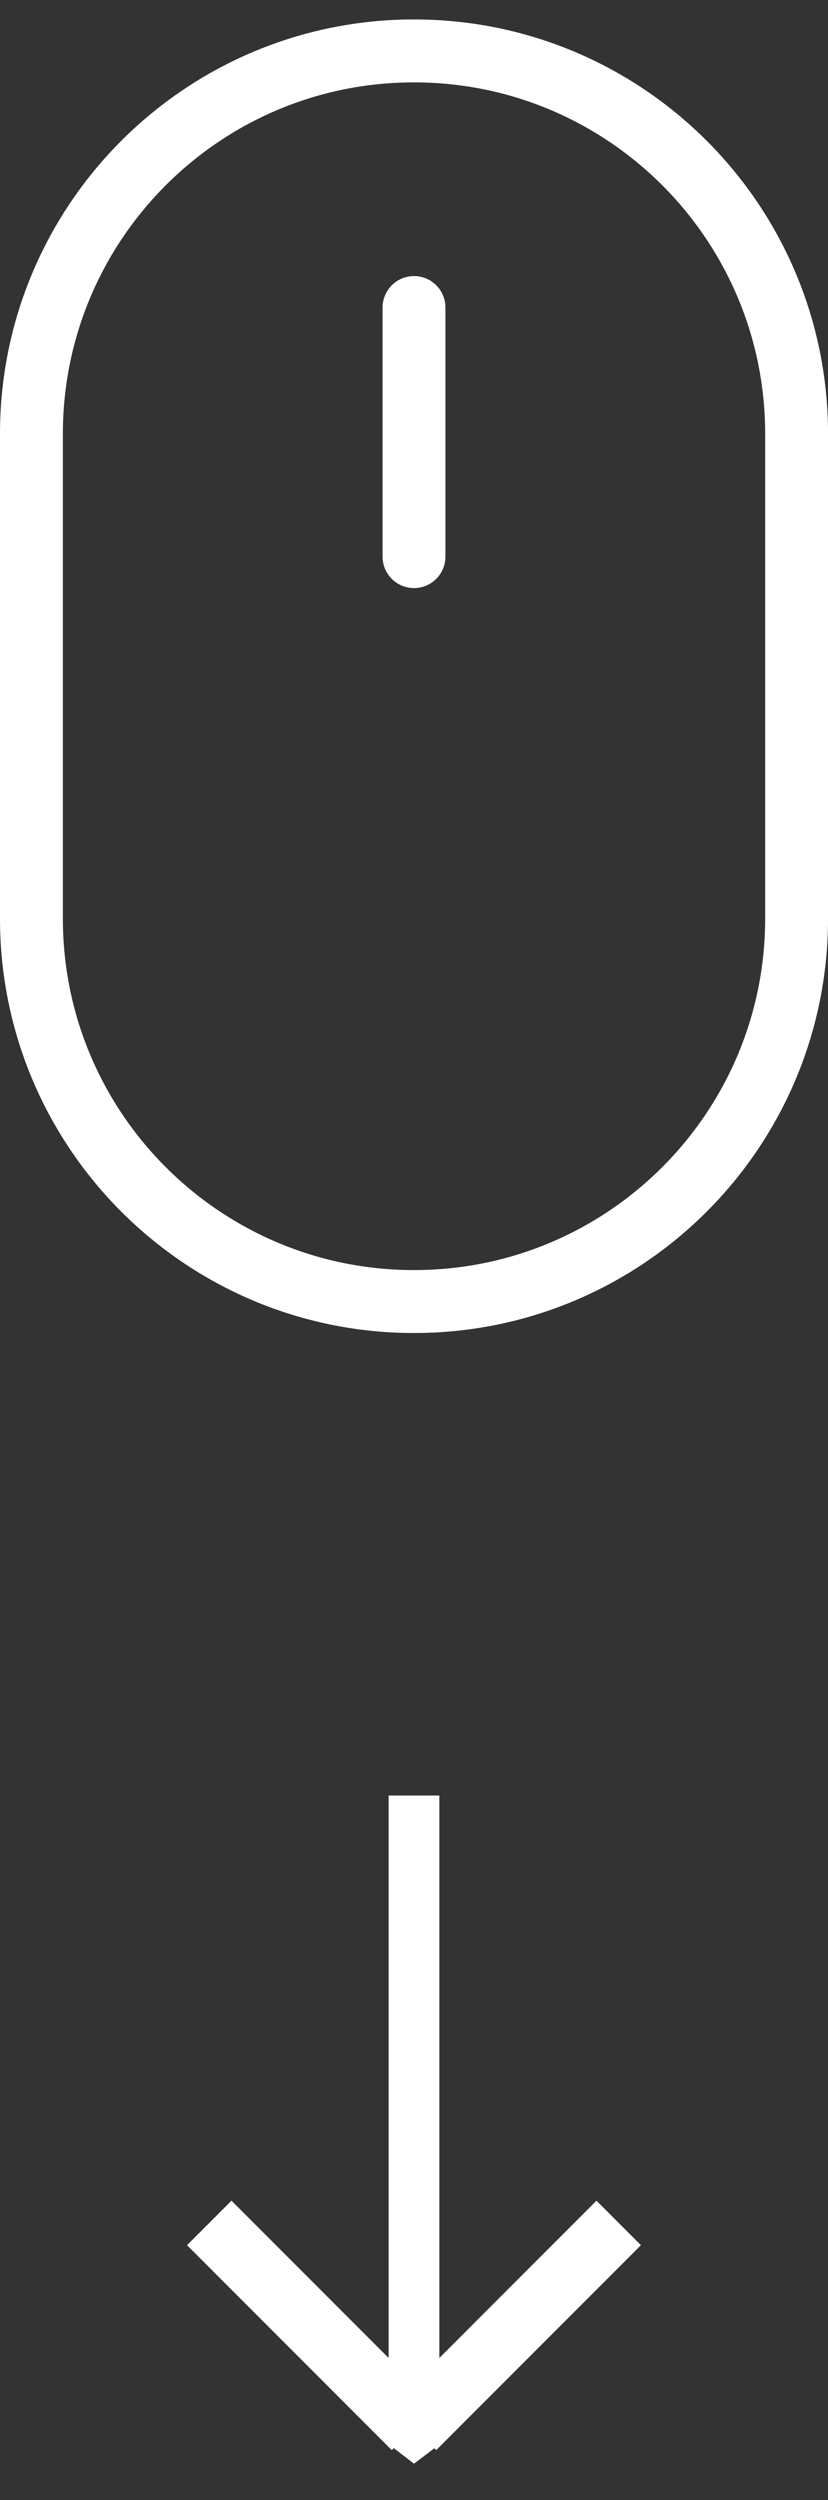 <?xml version="1.0" encoding="utf-8"?>
<!-- Generator: Adobe Illustrator 15.0.0, SVG Export Plug-In . SVG Version: 6.00 Build 0)  -->
<!DOCTYPE svg PUBLIC "-//W3C//DTD SVG 1.1//EN" "http://www.w3.org/Graphics/SVG/1.1/DTD/svg11.dtd">
<svg version="1.1" id="Layer_1" xmlns="http://www.w3.org/2000/svg" xmlns:xlink="http://www.w3.org/1999/xlink" x="0px" y="0px"
	 width="25.288px" height="76.273px" viewBox="0 0 25.288 76.273" enable-background="new 0 0 25.288 76.273" xml:space="preserve">
<rect x="0" y="0" width="25.288" height="76.273" fill="#333333" stroke="none"/>
<g>
	<g>
		<defs>
			<rect id="SVGID_1_" y="0.594" width="25.288" height="40.072"/>
		</defs>
		<clipPath id="SVGID_2_">
			<use xlink:href="#SVGID_1_"  overflow="visible"/>
		</clipPath>
		<path clip-path="url(#SVGID_2_)" fill="none" stroke="#FFFFFF" stroke-width="1.92" stroke-miterlimit="10" d="M12.644,39.707
			L12.644,39.707c-6.453,0-11.684-5.232-11.684-11.684V13.237c0-6.453,5.23-11.684,11.684-11.684s11.685,5.231,11.685,11.684v14.786
			C24.328,34.474,19.097,39.707,12.644,39.707z"/>
		
			<line clip-path="url(#SVGID_2_)" fill="none" stroke="#FFFFFF" stroke-width="1.92" stroke-linecap="round" stroke-miterlimit="10" x1="12.644" y1="9.382" x2="12.644" y2="16.981"/>
	</g>
	<g>
		<polygon fill="#FFFFFF" points="13.418,74.574 12.644,75.161 11.869,74.564 11.869,54.777 13.418,54.777 		"/>
	</g>
	<line fill="none" stroke="#FFFFFF" stroke-width="1.92" stroke-miterlimit="10" x1="18.896" y1="67.816" x2="12.644" y2="74.068"/>
	<line fill="none" stroke="#FFFFFF" stroke-width="1.92" stroke-miterlimit="10" x1="6.391" y1="67.816" x2="12.644" y2="74.068"/>
</g>
</svg>
